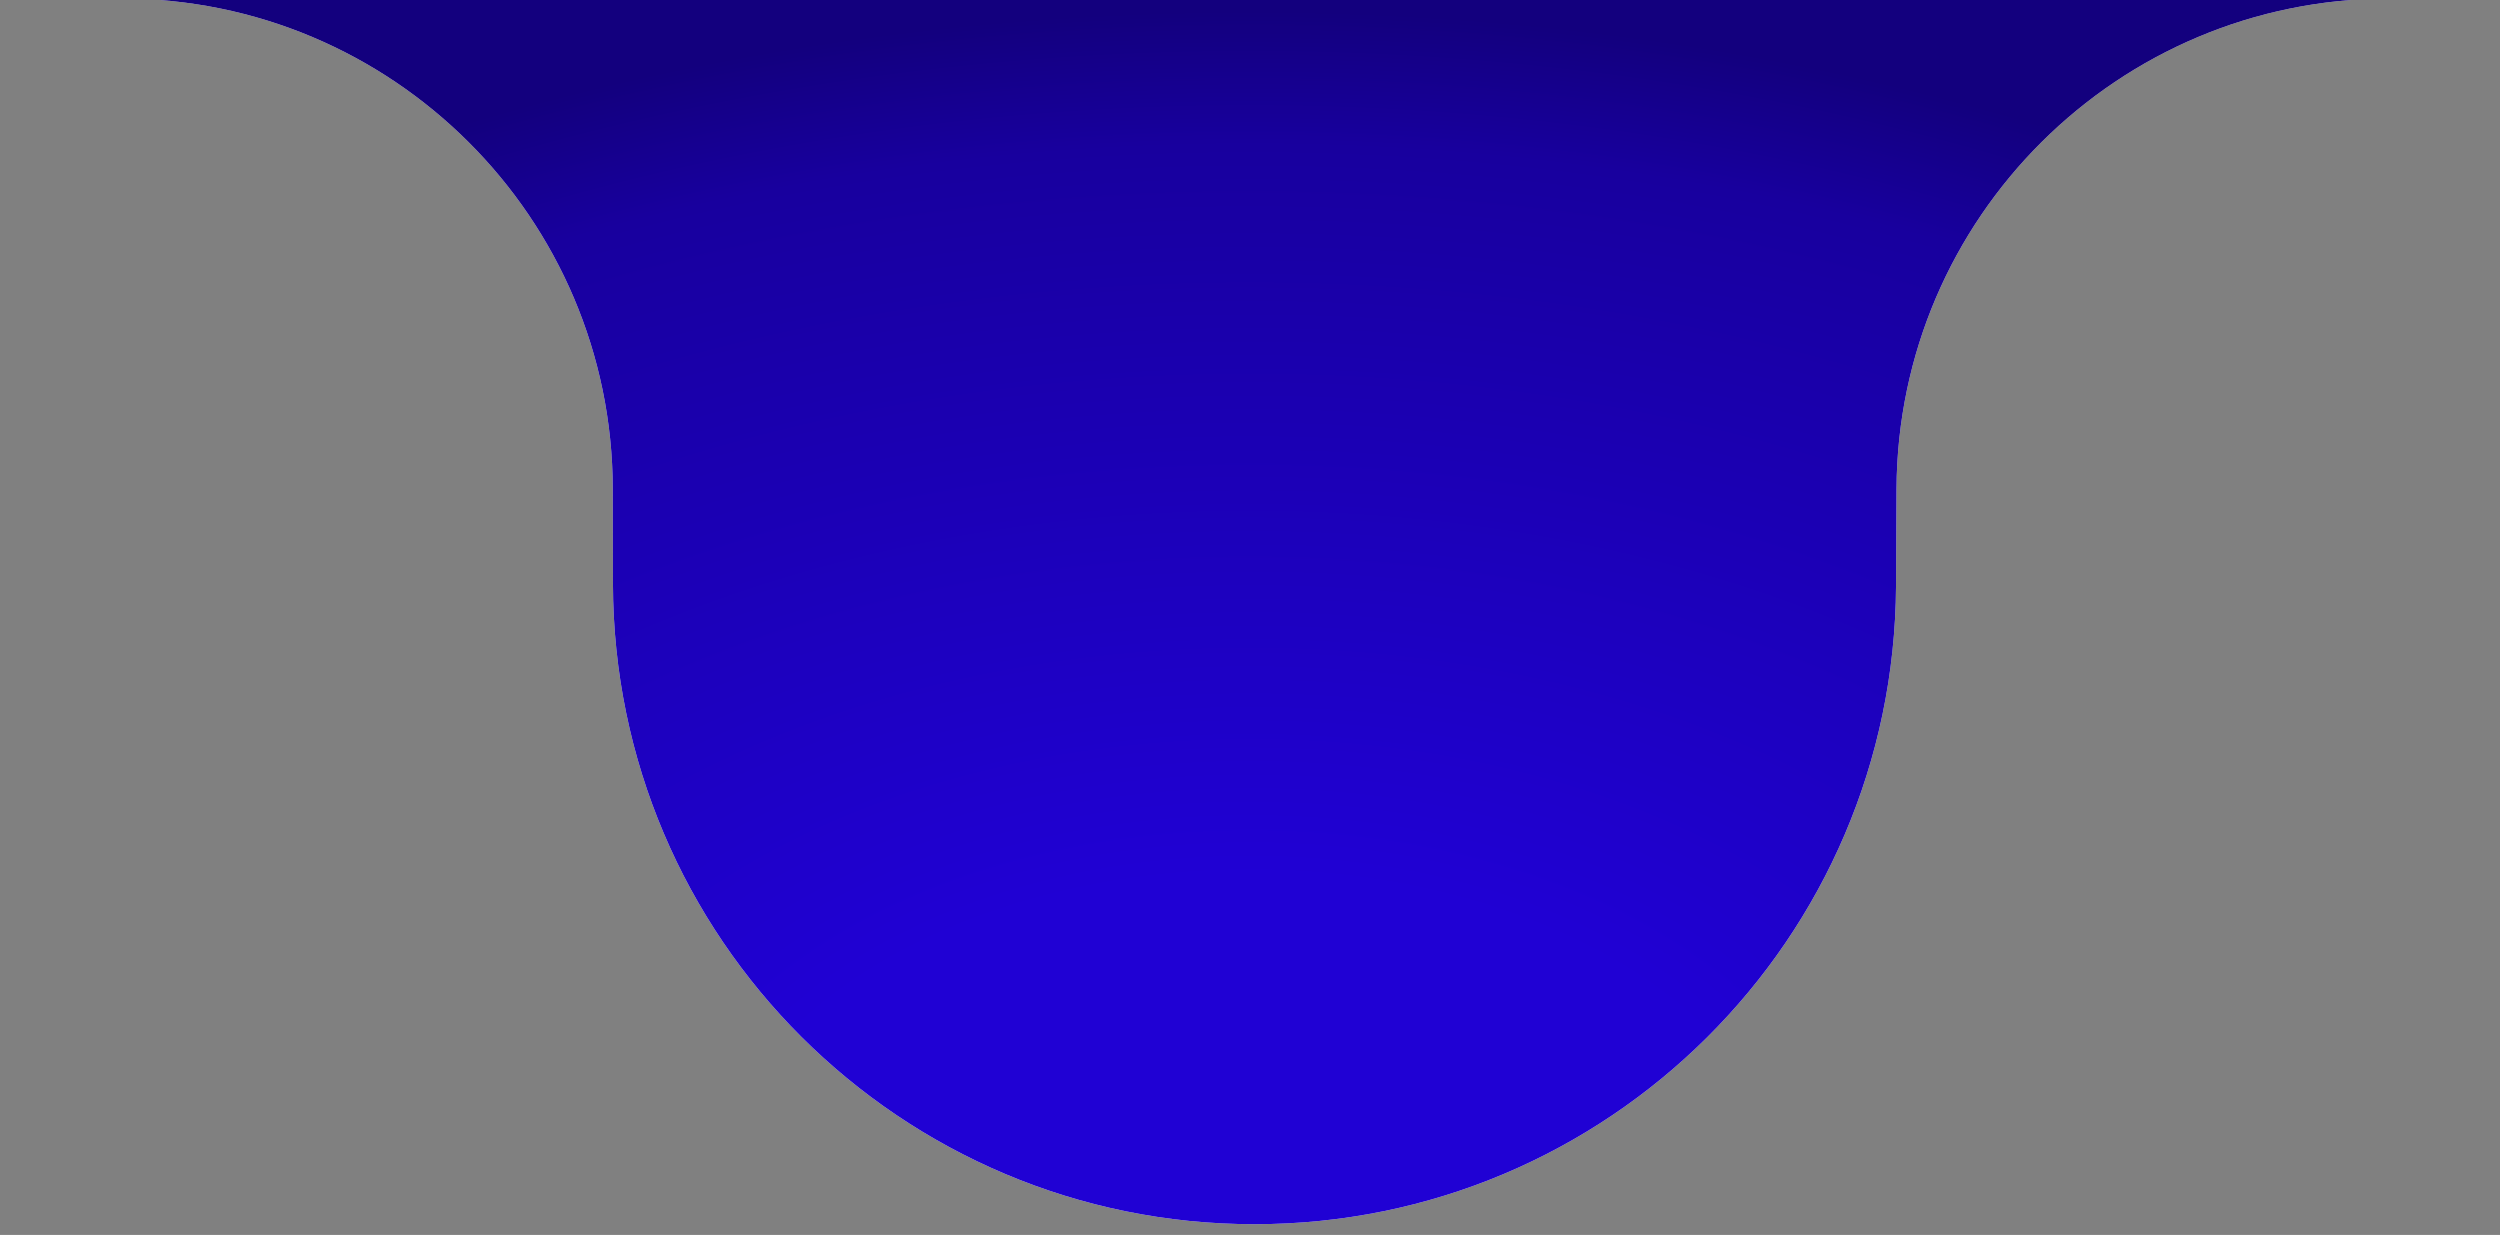 <svg width="166" height="82" viewBox="0 0 166 82" fill="none" xmlns="http://www.w3.org/2000/svg">
<rect x="0" y="0" width="166" height="82" fill="#808080" stroke="none"/>
<path d="M40.689 32.456C40.652 14.467 26.059 -0.097 8.069 -0.097L0.597 -0.097L165.878 -0.097L158.642 -0.097C140.637 -0.097 126.016 14.452 125.928 32.456L125.896 38.899C125.781 62.343 106.743 81.287 83.299 81.287C59.806 81.287 40.749 62.268 40.701 38.775L40.689 32.456Z" fill="white"/>
<path d="M40.689 32.456C40.652 14.467 26.059 -0.097 8.069 -0.097L0.597 -0.097L165.878 -0.097L158.642 -0.097C140.637 -0.097 126.016 14.452 125.928 32.456L125.896 38.899C125.781 62.343 106.743 81.287 83.299 81.287C59.806 81.287 40.749 62.268 40.701 38.775L40.689 32.456Z" fill="url(#paint0_radial_10652_140939)"/>
<defs>
<radialGradient id="paint0_radial_10652_140939" cx="0" cy="0" r="1" gradientUnits="userSpaceOnUse" gradientTransform="translate(83 81) rotate(-90) scale(80 124.835)">
<stop offset="0.287" stop-color="#2001D4"/>
<stop offset="0.889" stop-color="#18009E"/>
<stop offset="1" stop-color="#13007E"/>
</radialGradient>
</defs>
</svg>

